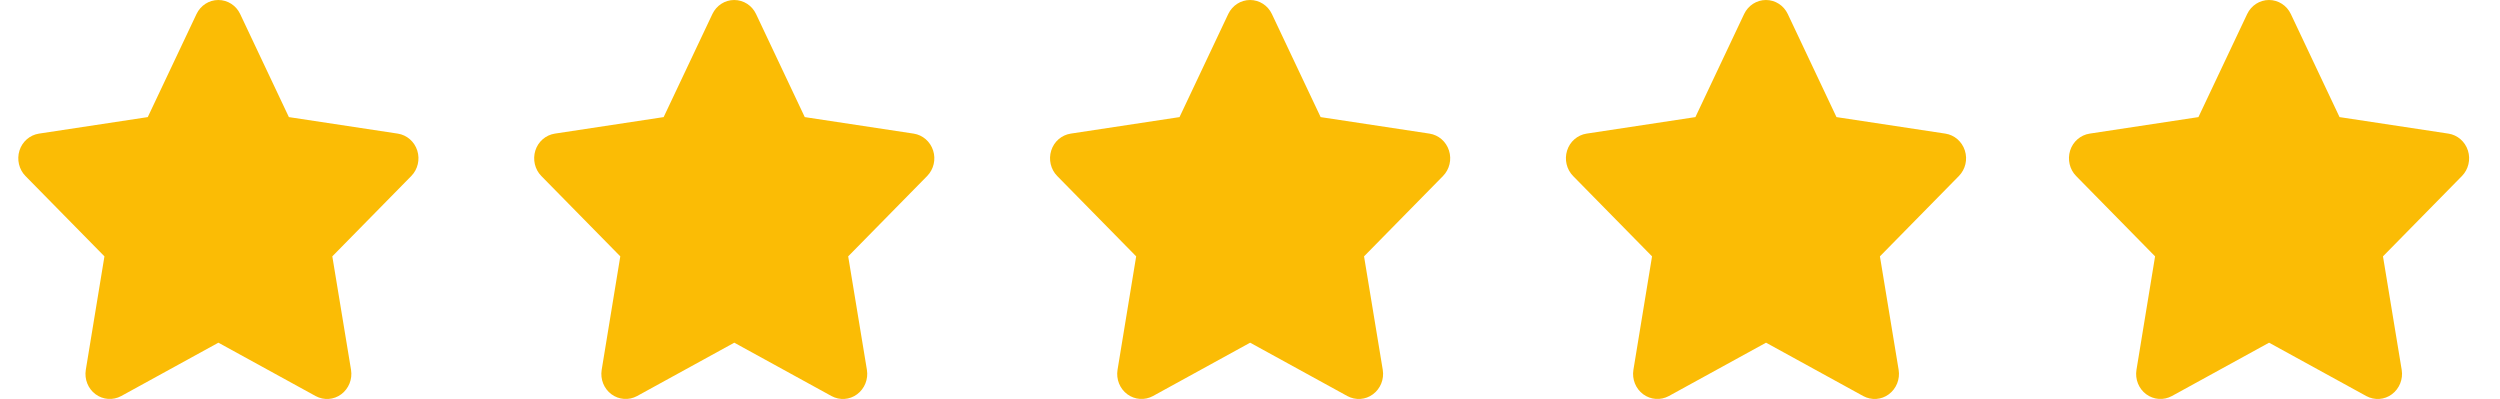 <svg width="94" height="15" viewBox="0 0 94 15" fill="none" xmlns="http://www.w3.org/2000/svg">
<g clip-path="url(#clip0_186_406)">
<path d="M28.427 0.527C28.276 0.205 27.957 0 27.606 0C27.256 0 26.939 0.205 26.786 0.527L24.953 4.403L20.862 5.024C20.52 5.077 20.235 5.323 20.129 5.66C20.024 5.997 20.109 6.369 20.354 6.618L23.323 9.639L22.623 13.907C22.566 14.259 22.708 14.616 22.99 14.824C23.272 15.032 23.645 15.059 23.953 14.892L27.609 12.885L31.265 14.892C31.573 15.059 31.946 15.035 32.228 14.824C32.51 14.613 32.653 14.259 32.596 13.907L31.892 9.639L34.861 6.618C35.106 6.369 35.194 5.997 35.086 5.66C34.978 5.323 34.696 5.077 34.354 5.024L30.259 4.403L28.427 0.527Z" fill="#FBBC05"/>
</g>
<g clip-path="url(#clip1_186_406)">
<path d="M9.03 0.527C8.879 0.205 8.56 0 8.209 0C7.859 0 7.542 0.205 7.389 0.527L5.556 4.403L1.465 5.024C1.123 5.077 0.838 5.323 0.732 5.66C0.627 5.997 0.712 6.369 0.957 6.618L3.927 9.639L3.226 13.907C3.169 14.259 3.311 14.616 3.593 14.824C3.875 15.032 4.249 15.059 4.556 14.892L8.212 12.885L11.868 14.892C12.176 15.059 12.549 15.035 12.831 14.824C13.113 14.613 13.256 14.259 13.199 13.907L12.495 9.639L15.464 6.618C15.709 6.369 15.797 5.997 15.689 5.66C15.581 5.323 15.299 5.077 14.957 5.024L10.862 4.403L9.03 0.527Z" fill="#FBBC05"/>
</g>
<g clip-path="url(#clip2_186_406)">
<path d="M47.823 0.527C47.672 0.205 47.353 0 47.003 0C46.652 0 46.336 0.205 46.182 0.527L44.35 4.403L40.258 5.024C39.916 5.077 39.631 5.323 39.526 5.66C39.42 5.997 39.506 6.369 39.751 6.618L42.72 9.639L42.019 13.907C41.962 14.259 42.105 14.616 42.387 14.824C42.669 15.032 43.042 15.059 43.35 14.892L47.005 12.885L50.661 14.892C50.969 15.059 51.342 15.035 51.624 14.824C51.907 14.613 52.049 14.259 51.992 13.907L51.288 9.639L54.257 6.618C54.502 6.369 54.591 5.997 54.482 5.66C54.374 5.323 54.092 5.077 53.75 5.024L49.656 4.403L47.823 0.527Z" fill="#FBBC05"/>
</g>
<g clip-path="url(#clip3_186_406)">
<path d="M67.22 0.527C67.069 0.205 66.75 0 66.4 0C66.049 0 65.733 0.205 65.579 0.527L63.747 4.403L59.655 5.024C59.313 5.077 59.028 5.323 58.923 5.66C58.817 5.997 58.903 6.369 59.148 6.618L62.117 9.639L61.416 13.907C61.359 14.259 61.502 14.616 61.784 14.824C62.066 15.032 62.439 15.059 62.747 14.892L66.403 12.885L70.058 14.892C70.366 15.059 70.739 15.035 71.021 14.824C71.303 14.613 71.446 14.259 71.389 13.907L70.685 9.639L73.654 6.618C73.899 6.369 73.988 5.997 73.879 5.66C73.771 5.323 73.489 5.077 73.147 5.024L69.052 4.403L67.22 0.527Z" fill="#FBBC05"/>
</g>
<g clip-path="url(#clip4_186_406)">
<path d="M86.135 0.527C85.984 0.205 85.665 0 85.314 0C84.964 0 84.647 0.205 84.494 0.527L82.661 4.403L78.57 5.024C78.228 5.077 77.943 5.323 77.837 5.66C77.732 5.997 77.817 6.369 78.062 6.618L81.031 9.639L80.331 13.907C80.274 14.259 80.416 14.616 80.698 14.824C80.98 15.032 81.353 15.059 81.661 14.892L85.317 12.885L88.973 14.892C89.281 15.059 89.654 15.035 89.936 14.824C90.218 14.613 90.361 14.259 90.304 13.907L89.6 9.639L92.569 6.618C92.814 6.369 92.902 5.997 92.794 5.66C92.686 5.323 92.404 5.077 92.062 5.024L87.967 4.403L86.135 0.527Z" fill="#FBBC05"/>
</g>
<defs>
<clipPath id="clip0_186_406">
<rect width="16.413" height="15" fill="white" transform="translate(19.397)"/>
</clipPath>
<clipPath id="clip1_186_406">
<rect width="16.413" height="15" fill="white"/>
</clipPath>
<clipPath id="clip2_186_406">
<rect width="16.413" height="15" fill="white" transform="translate(38.794)"/>
</clipPath>
<clipPath id="clip3_186_406">
<rect width="16.413" height="15" fill="white" transform="translate(58.19)"/>
</clipPath>
<clipPath id="clip4_186_406">
<rect width="16.413" height="15" fill="white" transform="translate(77.587)"/>
</clipPath>
</defs>
</svg>
